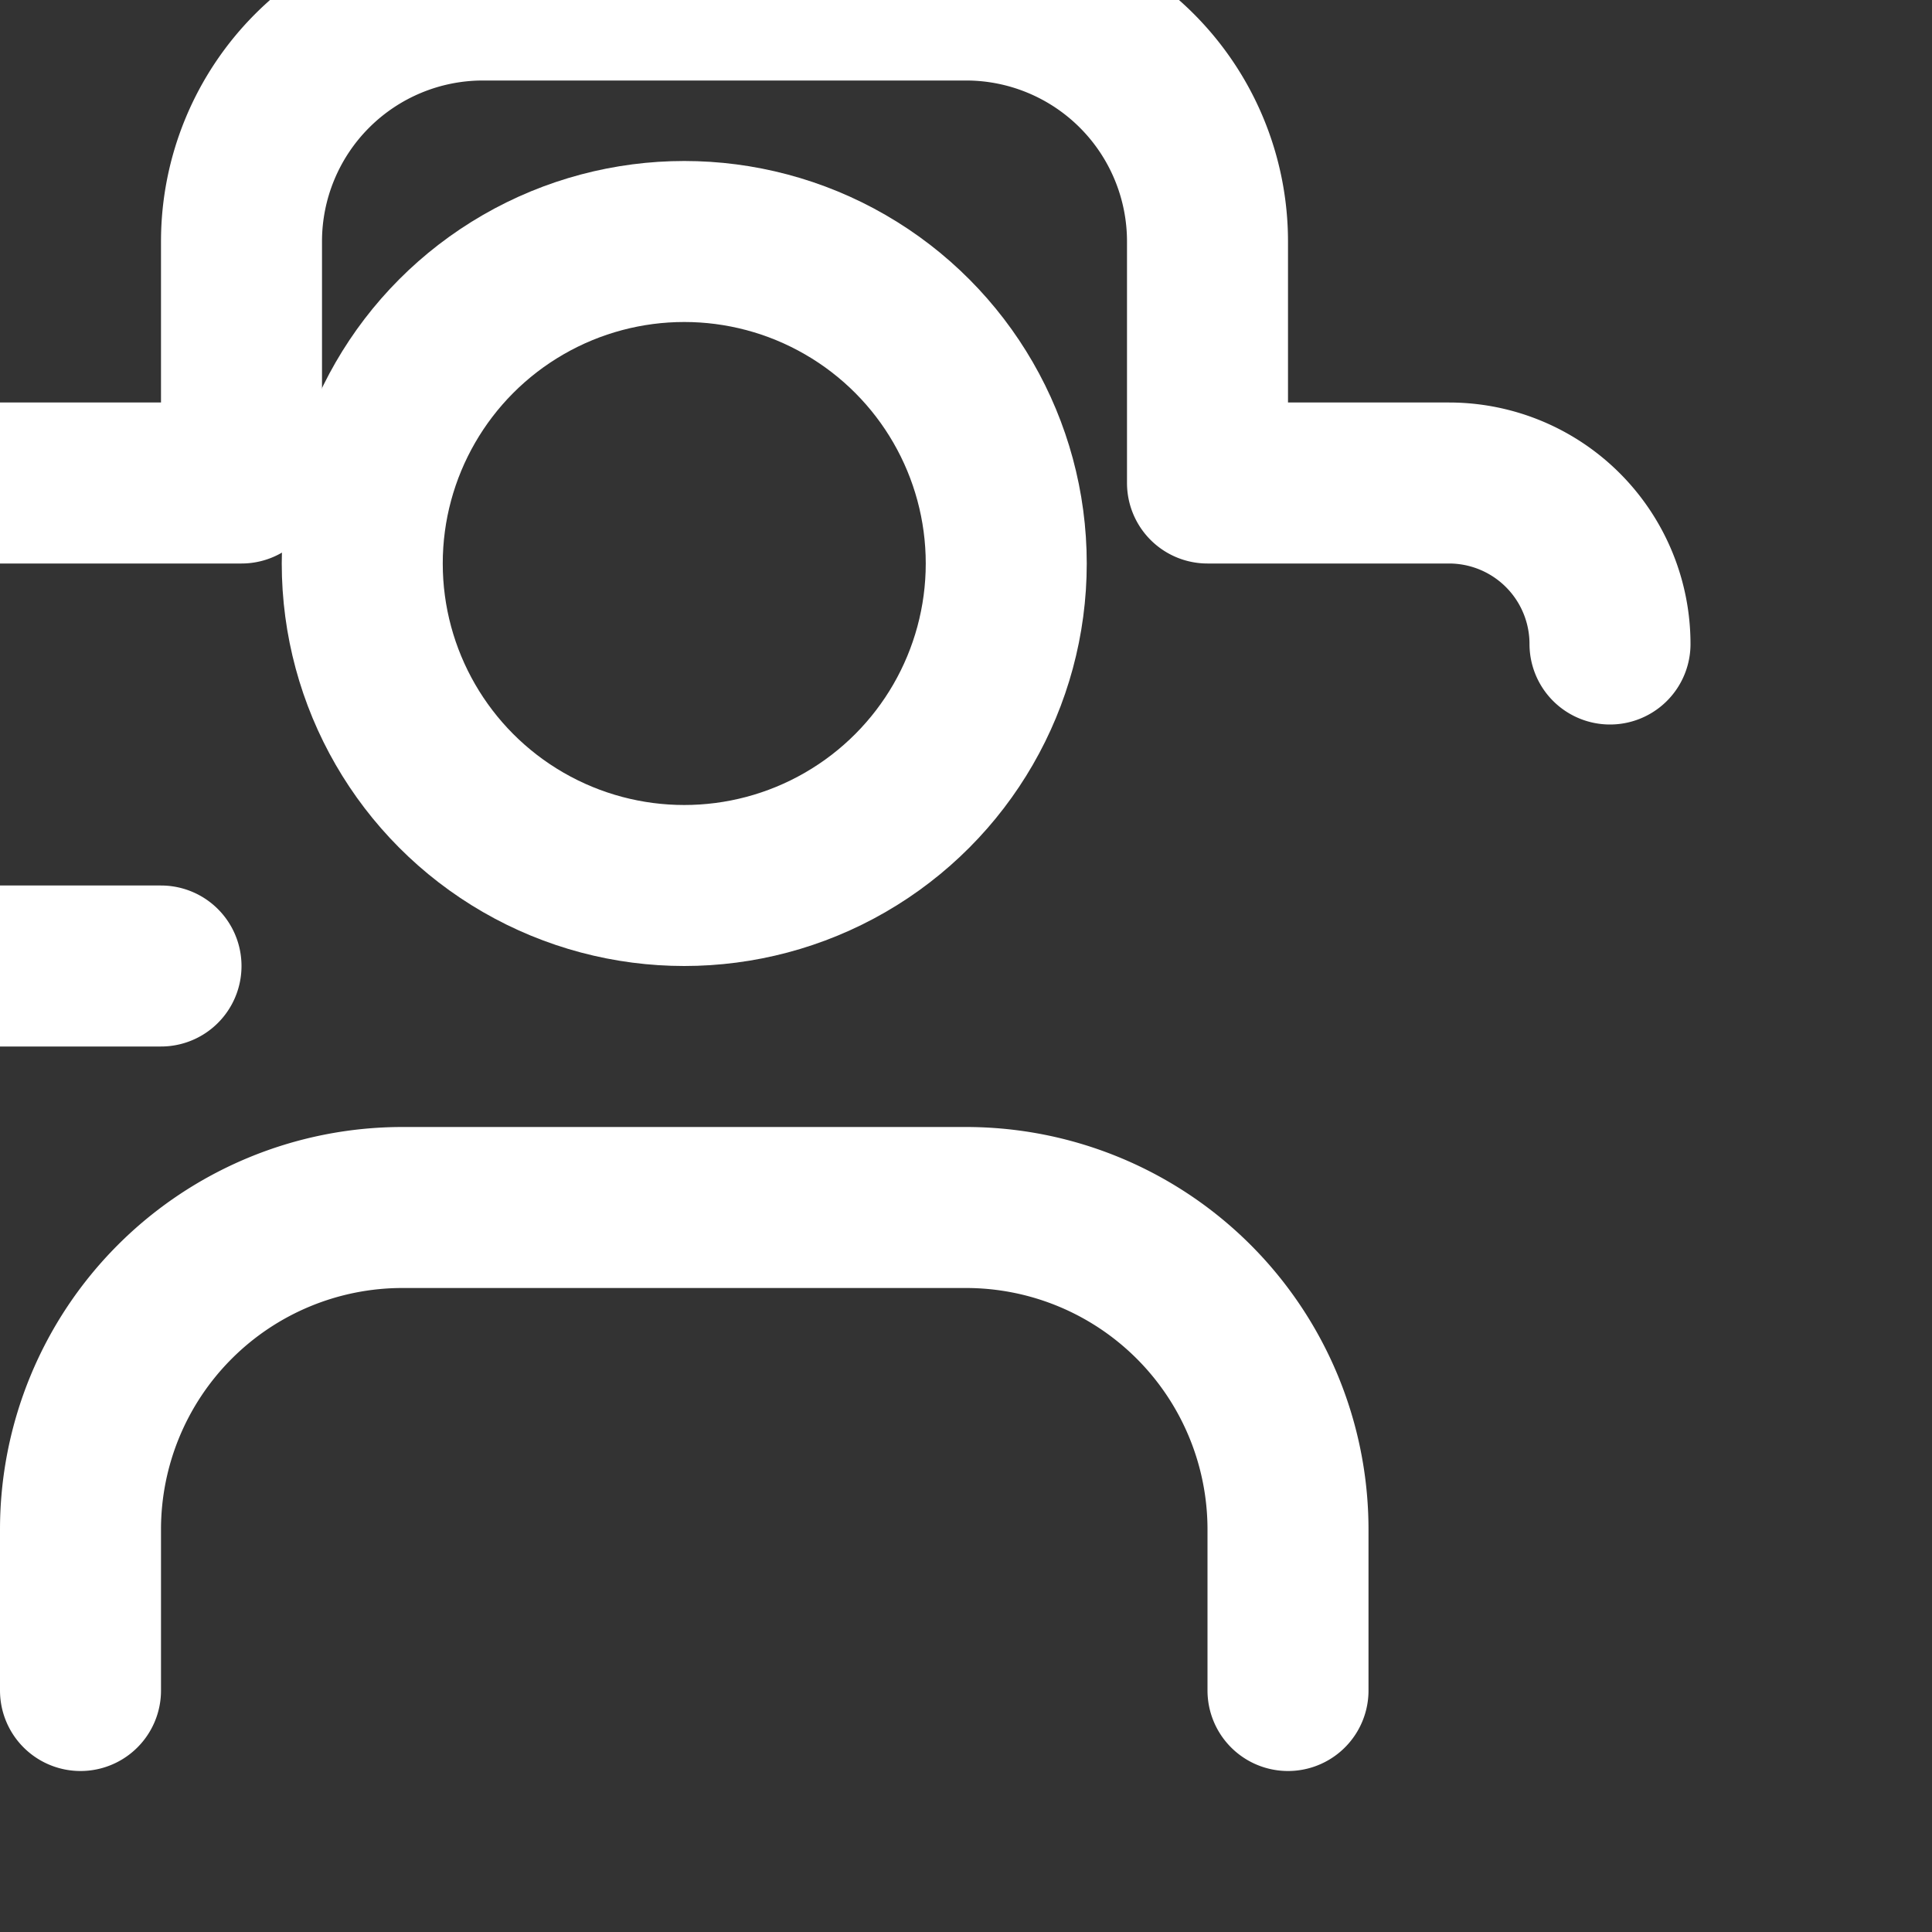 <svg xmlns="http://www.w3.org/2000/svg" viewBox="0 0 24 24" fill="none" stroke="white" stroke-width="2" stroke-linecap="round" stroke-linejoin="round" width="24" height="24">
  <rect x="0" y="0" width="24" height="24" fill="#333333" stroke="none"/>
  <title>Role-Based Access Icon</title>
  <path d="M16 21v-2a4 4 0 0 0-4-4H5a4 4 0 0 0-4 4v2"></path>
  <circle cx="8.5" cy="7" r="4"></circle>
  <path d="M20 8a2 2 0 0 0-2-2h-3V3a3 3 0 0 0-3-3H6a3 3 0 0 0-3 3v3H0a2 2 0 0 0-2 2v2a2 2 0 0 0 2 2h2"></path>
</svg>